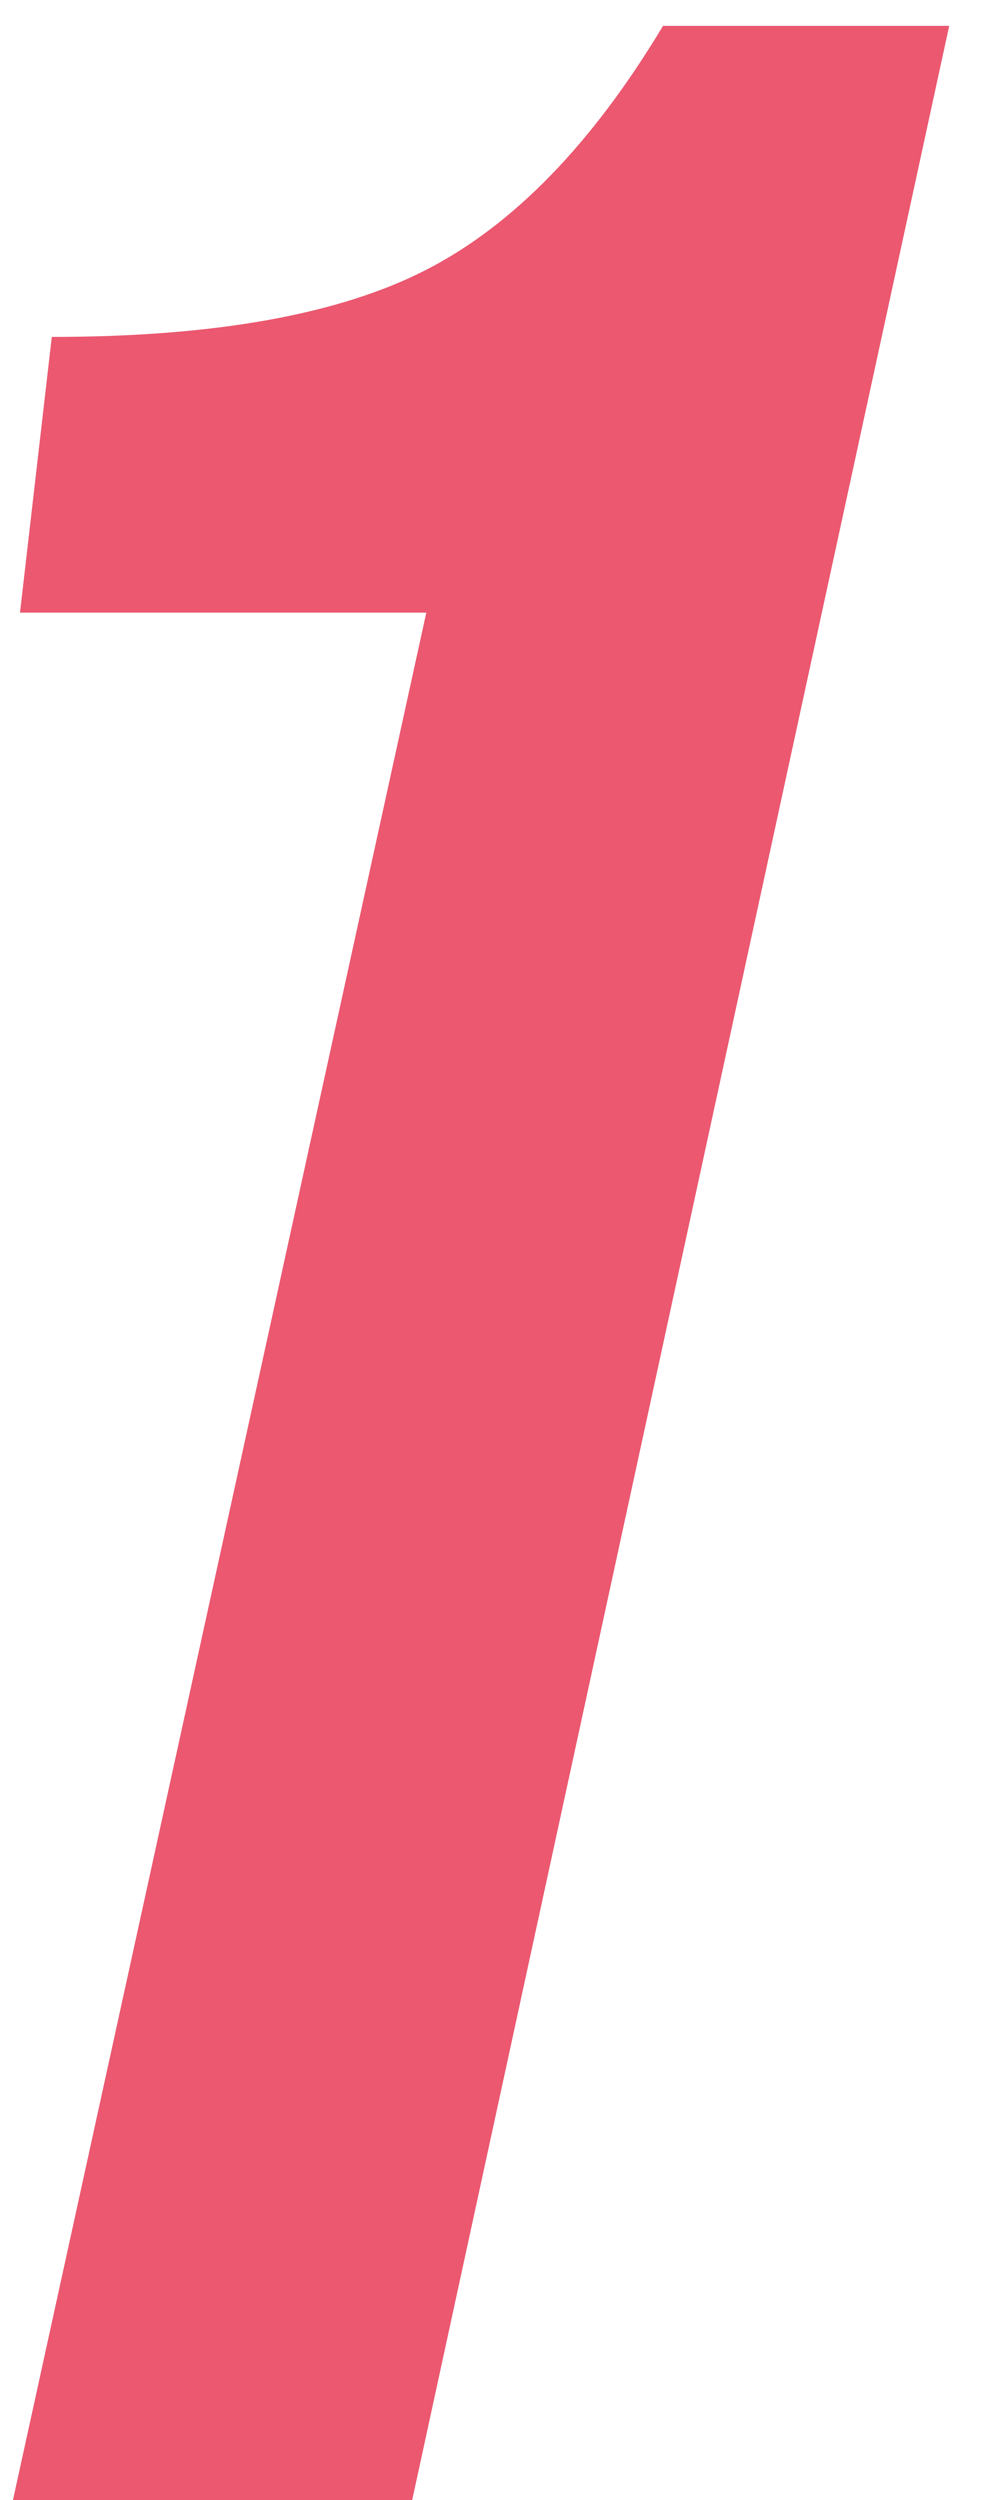 <?xml version="1.0" encoding="UTF-8"?> <svg xmlns="http://www.w3.org/2000/svg" width="23" height="58" viewBox="0 0 23 58" fill="none"> <path d="M9.566 58H0.3L9.894 14.212H0.464L1.202 7.816C4.974 7.816 7.872 7.297 9.894 6.258C11.917 5.219 13.748 3.333 15.388 0.6H22.03L9.566 58Z" fill="#EB5870"></path> </svg> 